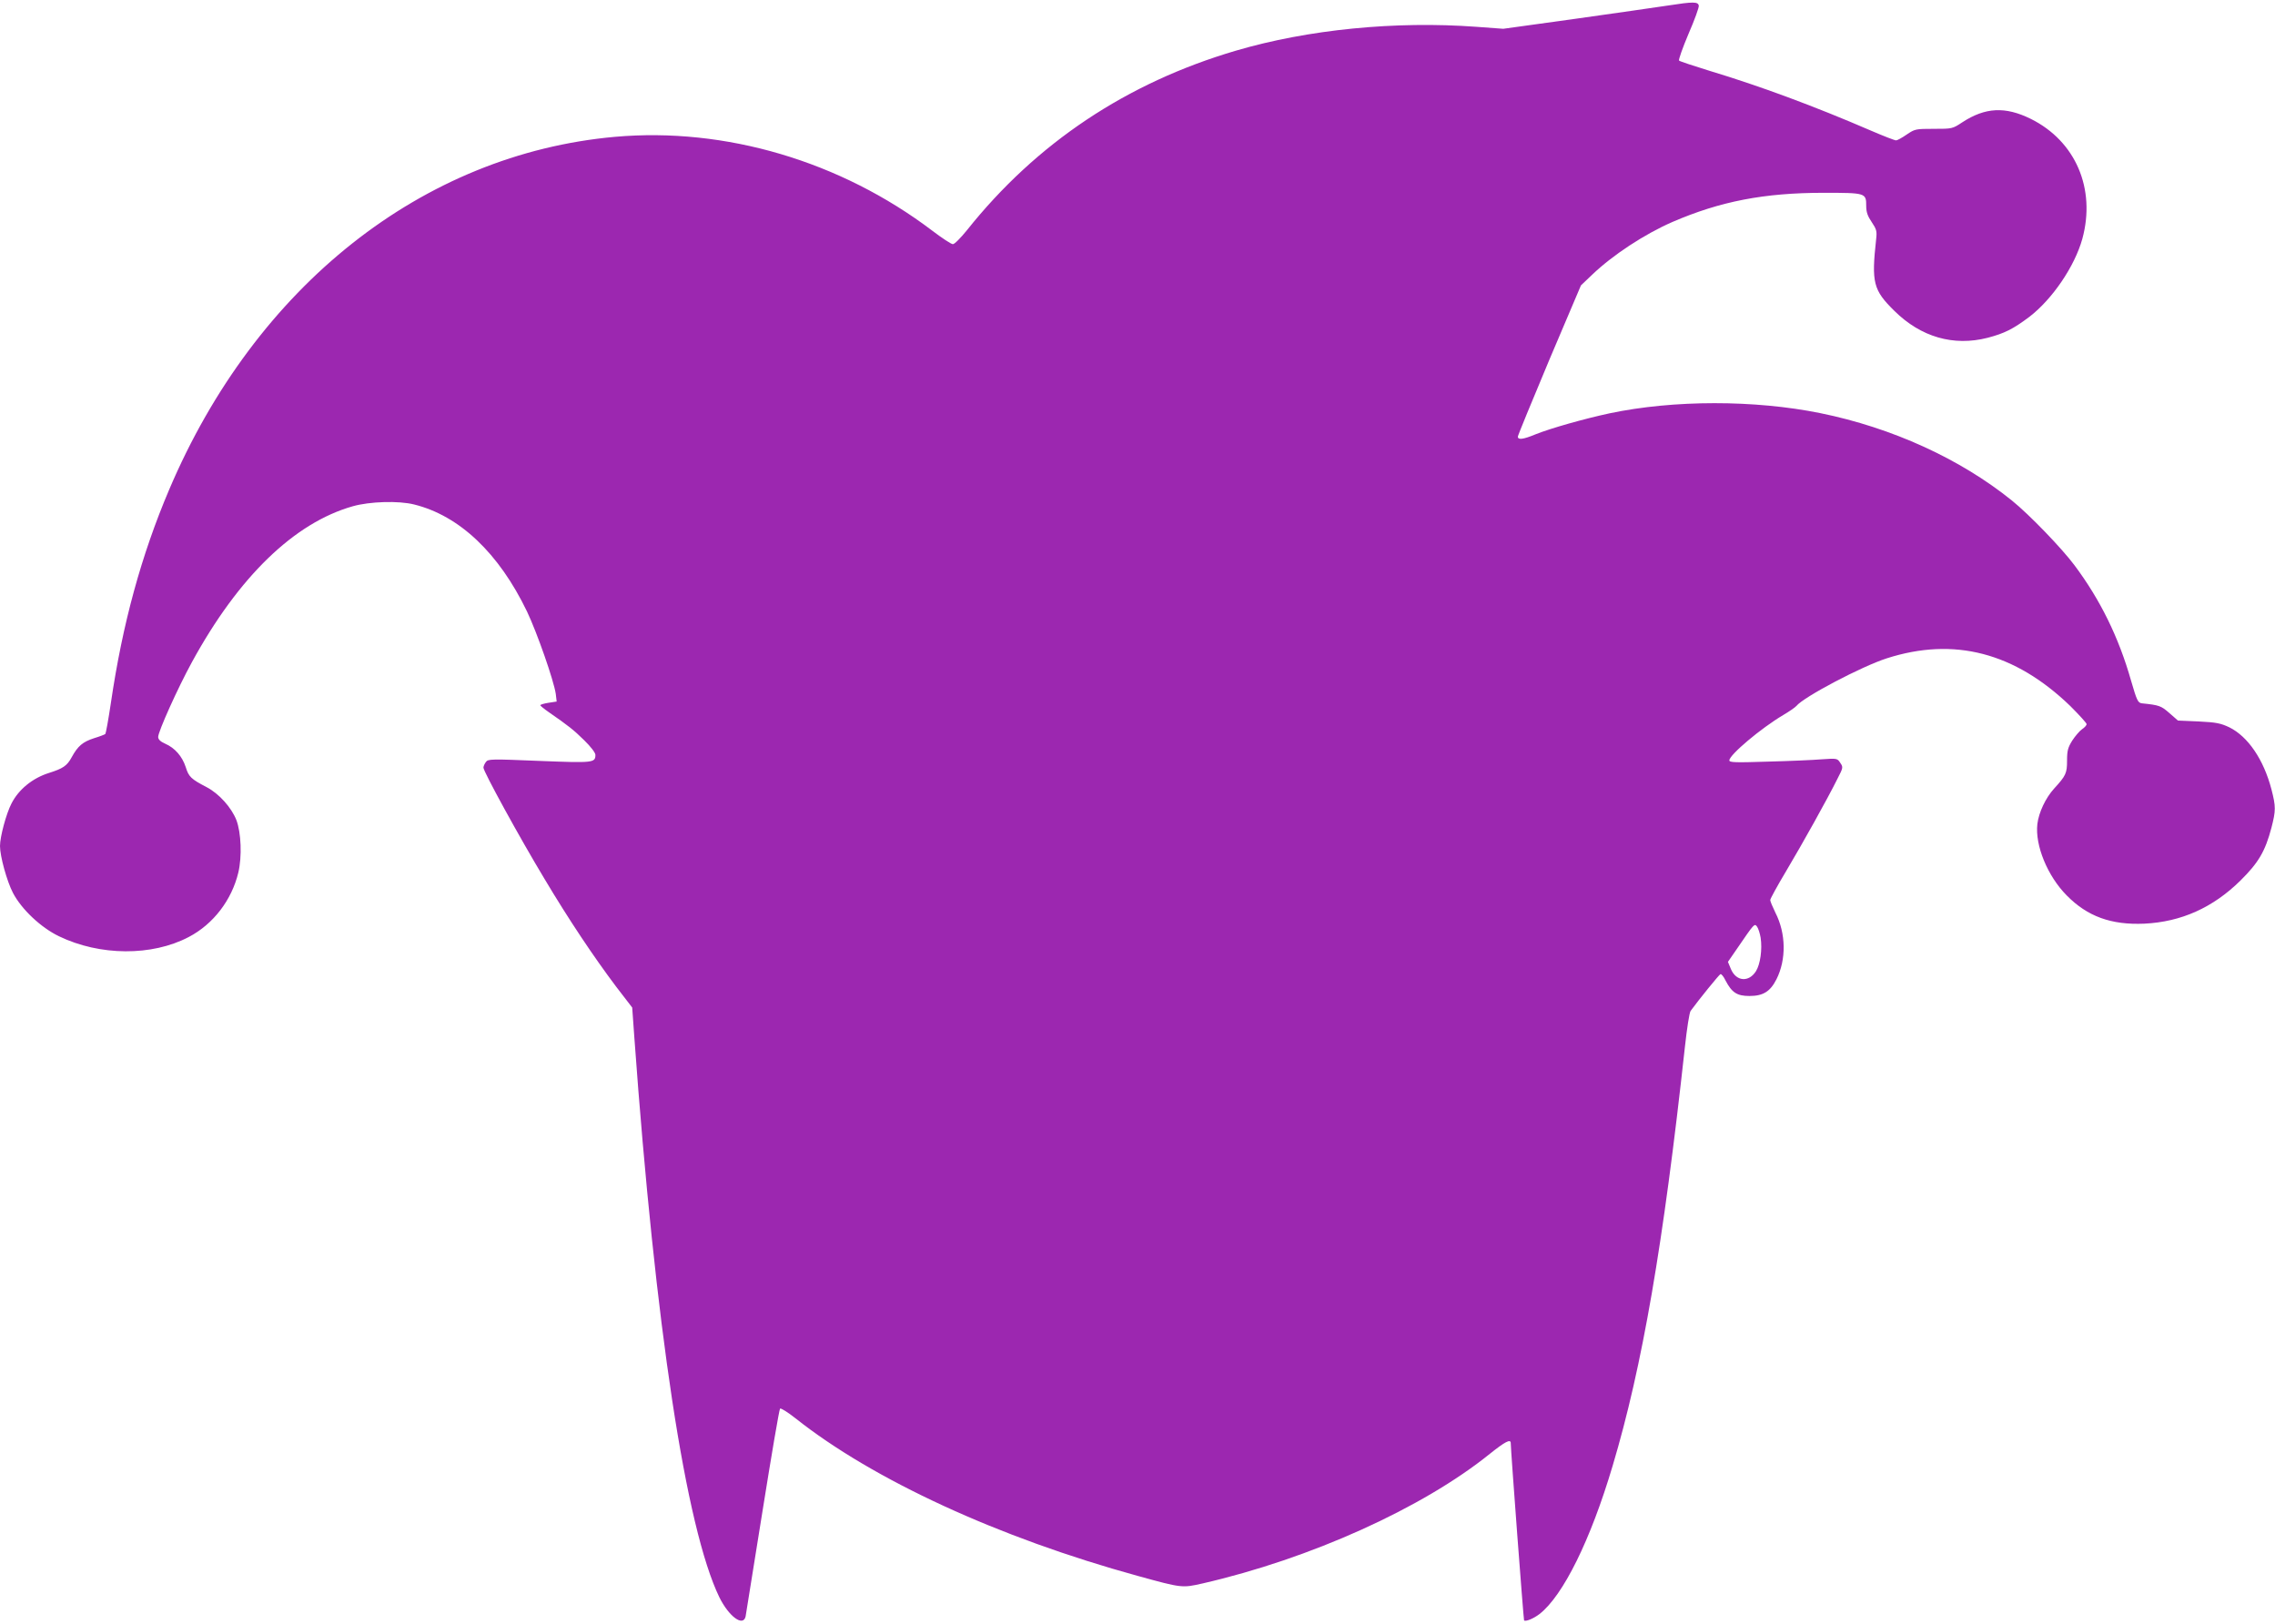 <?xml version="1.0" standalone="no"?>
<!DOCTYPE svg PUBLIC "-//W3C//DTD SVG 20010904//EN"
 "http://www.w3.org/TR/2001/REC-SVG-20010904/DTD/svg10.dtd">
<svg version="1.0" xmlns="http://www.w3.org/2000/svg"
 width="1280pt" height="914pt" viewBox="0 0 1280 914"
 preserveAspectRatio="xMidYMid meet">
<g transform="translate(0,914) scale(0.1,-0.1)"
fill="#9c27b0" stroke="none">
<path d="M9385 9109 c-66 -10 -302 -44 -523 -75 l-404 -56 -149 11 c-459 34
-950 -15 -1355 -134 -615 -181 -1123 -520 -1514 -1011 -35 -43 -70 -79 -79
-78 -9 0 -61 34 -116 76 -516 391 -1164 583 -1785 528 -1082 -97 -2021 -839
-2508 -1985 -157 -369 -263 -757 -328 -1200 -14 -93 -28 -173 -32 -176 -4 -3
-32 -14 -62 -23 -65 -21 -92 -44 -127 -108 -26 -48 -49 -63 -128 -88 -92 -29
-171 -93 -211 -173 -29 -56 -64 -186 -64 -238 0 -58 39 -199 73 -264 48 -92
157 -195 259 -244 230 -111 523 -113 730 -4 138 72 242 208 279 363 21 89 16
224 -11 295 -28 71 -98 149 -167 185 -88 46 -101 58 -118 113 -20 61 -61 108
-116 132 -27 12 -39 24 -39 38 0 30 110 275 190 421 262 480 576 784 905 877
95 27 258 32 345 10 255 -63 477 -274 635 -602 57 -120 151 -389 162 -464 l5
-43 -46 -7 c-25 -4 -46 -10 -46 -14 0 -3 22 -21 48 -39 111 -77 139 -99 199
-158 36 -35 63 -70 63 -82 0 -45 -12 -46 -317 -34 -268 11 -287 11 -299 -6 -7
-9 -14 -24 -14 -32 0 -22 202 -391 343 -625 139 -233 279 -442 404 -608 l90
-117 12 -168 c118 -1631 290 -2761 478 -3150 53 -108 134 -169 148 -109 2 12
45 278 95 592 50 313 94 573 99 578 4 4 43 -20 86 -54 437 -347 1145 -673
1928 -888 247 -68 248 -68 363 -42 606 139 1238 424 1617 730 84 67 117 85
117 60 0 -39 72 -994 75 -998 9 -8 53 10 87 36 133 104 287 416 411 833 168
563 285 1244 407 2359 11 102 25 192 32 202 46 63 161 205 168 207 5 2 18 -14
28 -35 36 -69 65 -88 135 -88 77 0 117 25 152 94 56 111 54 258 -6 375 -16 33
-29 64 -29 71 0 7 40 80 89 162 90 151 233 407 290 522 31 60 32 64 15 88 -16
25 -18 26 -103 20 -47 -4 -184 -10 -303 -13 -186 -6 -218 -5 -218 7 0 31 178
181 303 255 34 20 67 43 74 51 41 51 368 223 508 268 379 122 721 33 1033
-268 50 -50 92 -96 92 -102 0 -7 -12 -20 -26 -29 -14 -10 -38 -38 -55 -64 -24
-39 -29 -56 -29 -112 0 -71 -6 -85 -73 -158 -48 -53 -86 -134 -94 -199 -14
-120 57 -293 165 -402 117 -119 251 -167 437 -159 207 10 386 90 541 243 101
100 139 164 174 297 25 97 25 119 0 216 -44 168 -132 297 -237 349 -49 23 -73
28 -173 33 l-116 5 -48 42 c-47 41 -57 45 -155 55 -22 3 -28 14 -61 128 -69
243 -173 455 -319 650 -71 95 -253 284 -351 363 -291 235 -675 410 -1078 492
-370 75 -825 75 -1186 -1 -144 -31 -331 -84 -416 -118 -70 -29 -100 -33 -100
-13 0 6 80 201 177 432 l178 419 63 60 c116 111 294 228 452 297 269 116 515
164 851 164 237 0 239 -1 239 -74 0 -35 8 -57 31 -91 27 -40 30 -51 25 -95
-27 -246 -17 -287 103 -405 149 -147 332 -200 524 -151 95 25 143 49 235 118
129 99 255 284 298 439 77 282 -38 550 -290 675 -144 71 -256 65 -385 -19 -56
-37 -57 -37 -161 -37 -102 0 -106 -1 -152 -32 -26 -18 -53 -33 -60 -33 -8 0
-72 25 -144 56 -312 135 -625 251 -904 335 -91 28 -169 54 -173 58 -4 4 20 72
53 150 34 78 60 150 58 159 -4 23 -31 23 -173 1z m521 -5246 c10 -66 -2 -149
-26 -188 -40 -64 -111 -59 -141 11 l-17 41 51 74 c98 143 98 144 113 124 7
-10 16 -38 20 -62z"/>
</g>
</svg>
